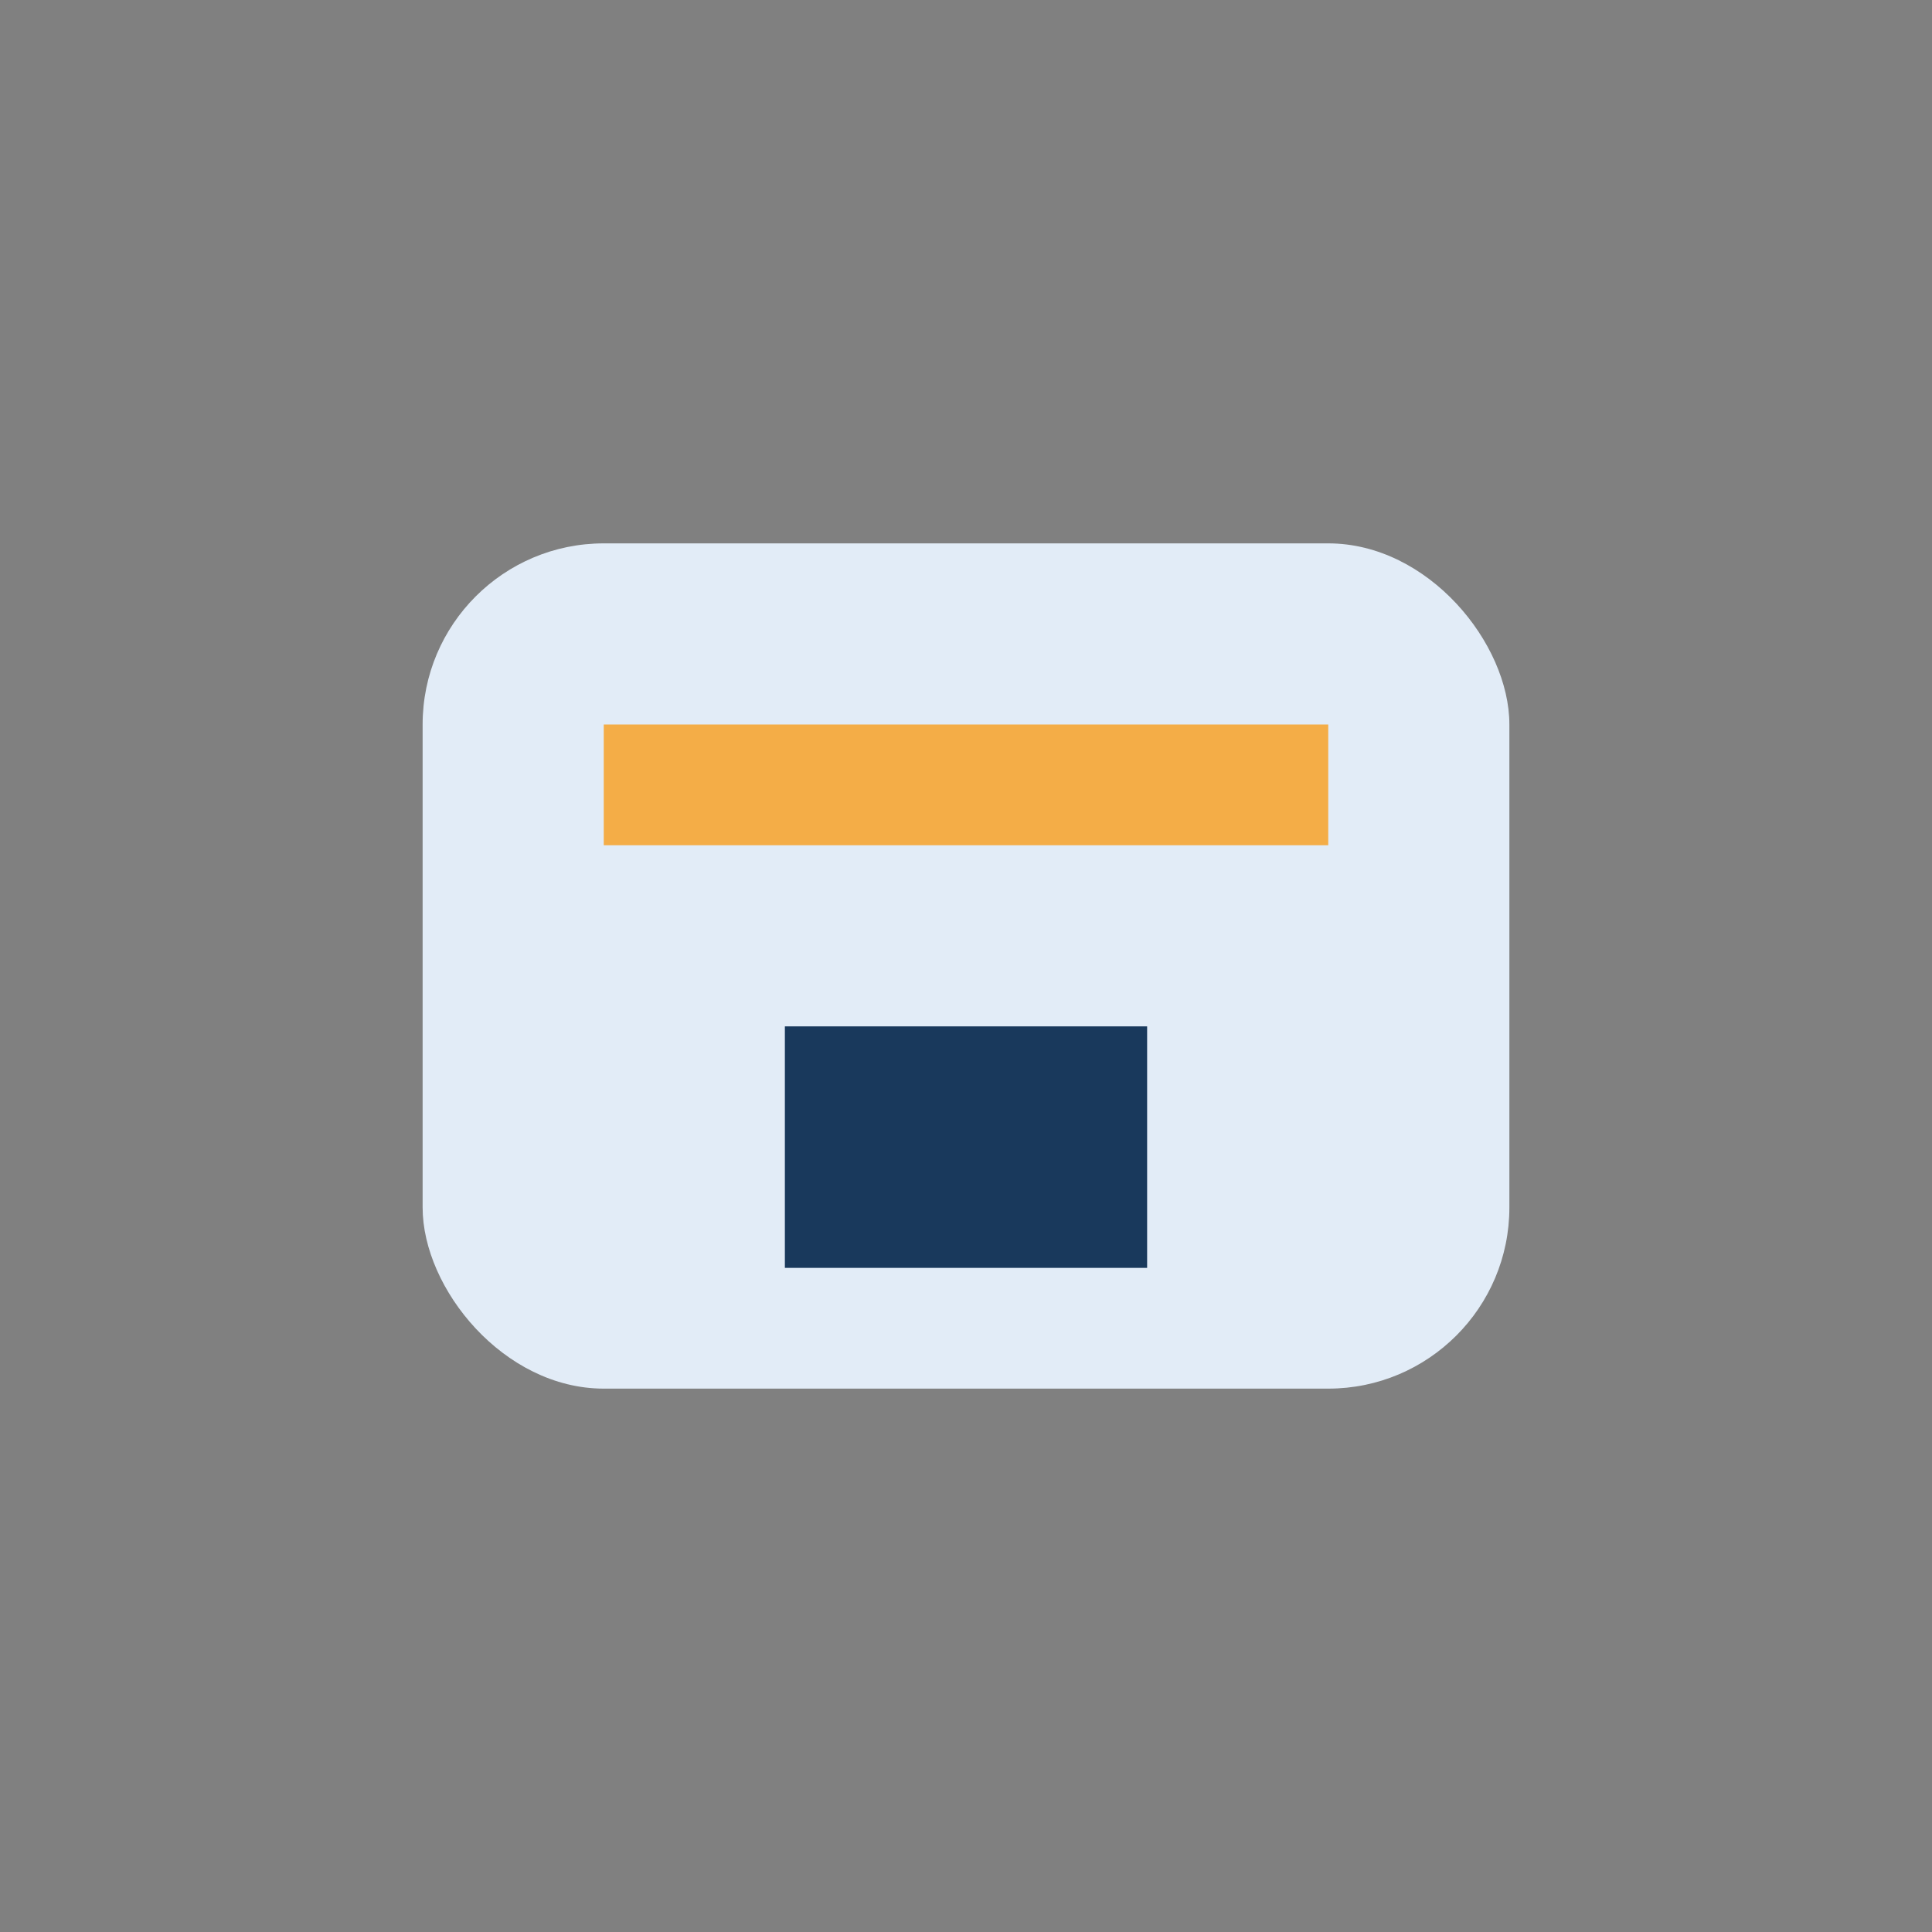 <?xml version="1.0" encoding="UTF-8"?>
<svg xmlns="http://www.w3.org/2000/svg" width="32" height="32" viewBox="0 0 32 32"><rect x="0" y="0" width="32" height="32" fill="#808080" stroke="none"/><rect x="7" y="9" width="18" height="14" rx="3" fill="#E2ECF7"/><rect x="13" y="17" width="6" height="4" fill="#19395C"/><path d="M10 13h12" stroke="#F4AD47" stroke-width="2"/></svg>